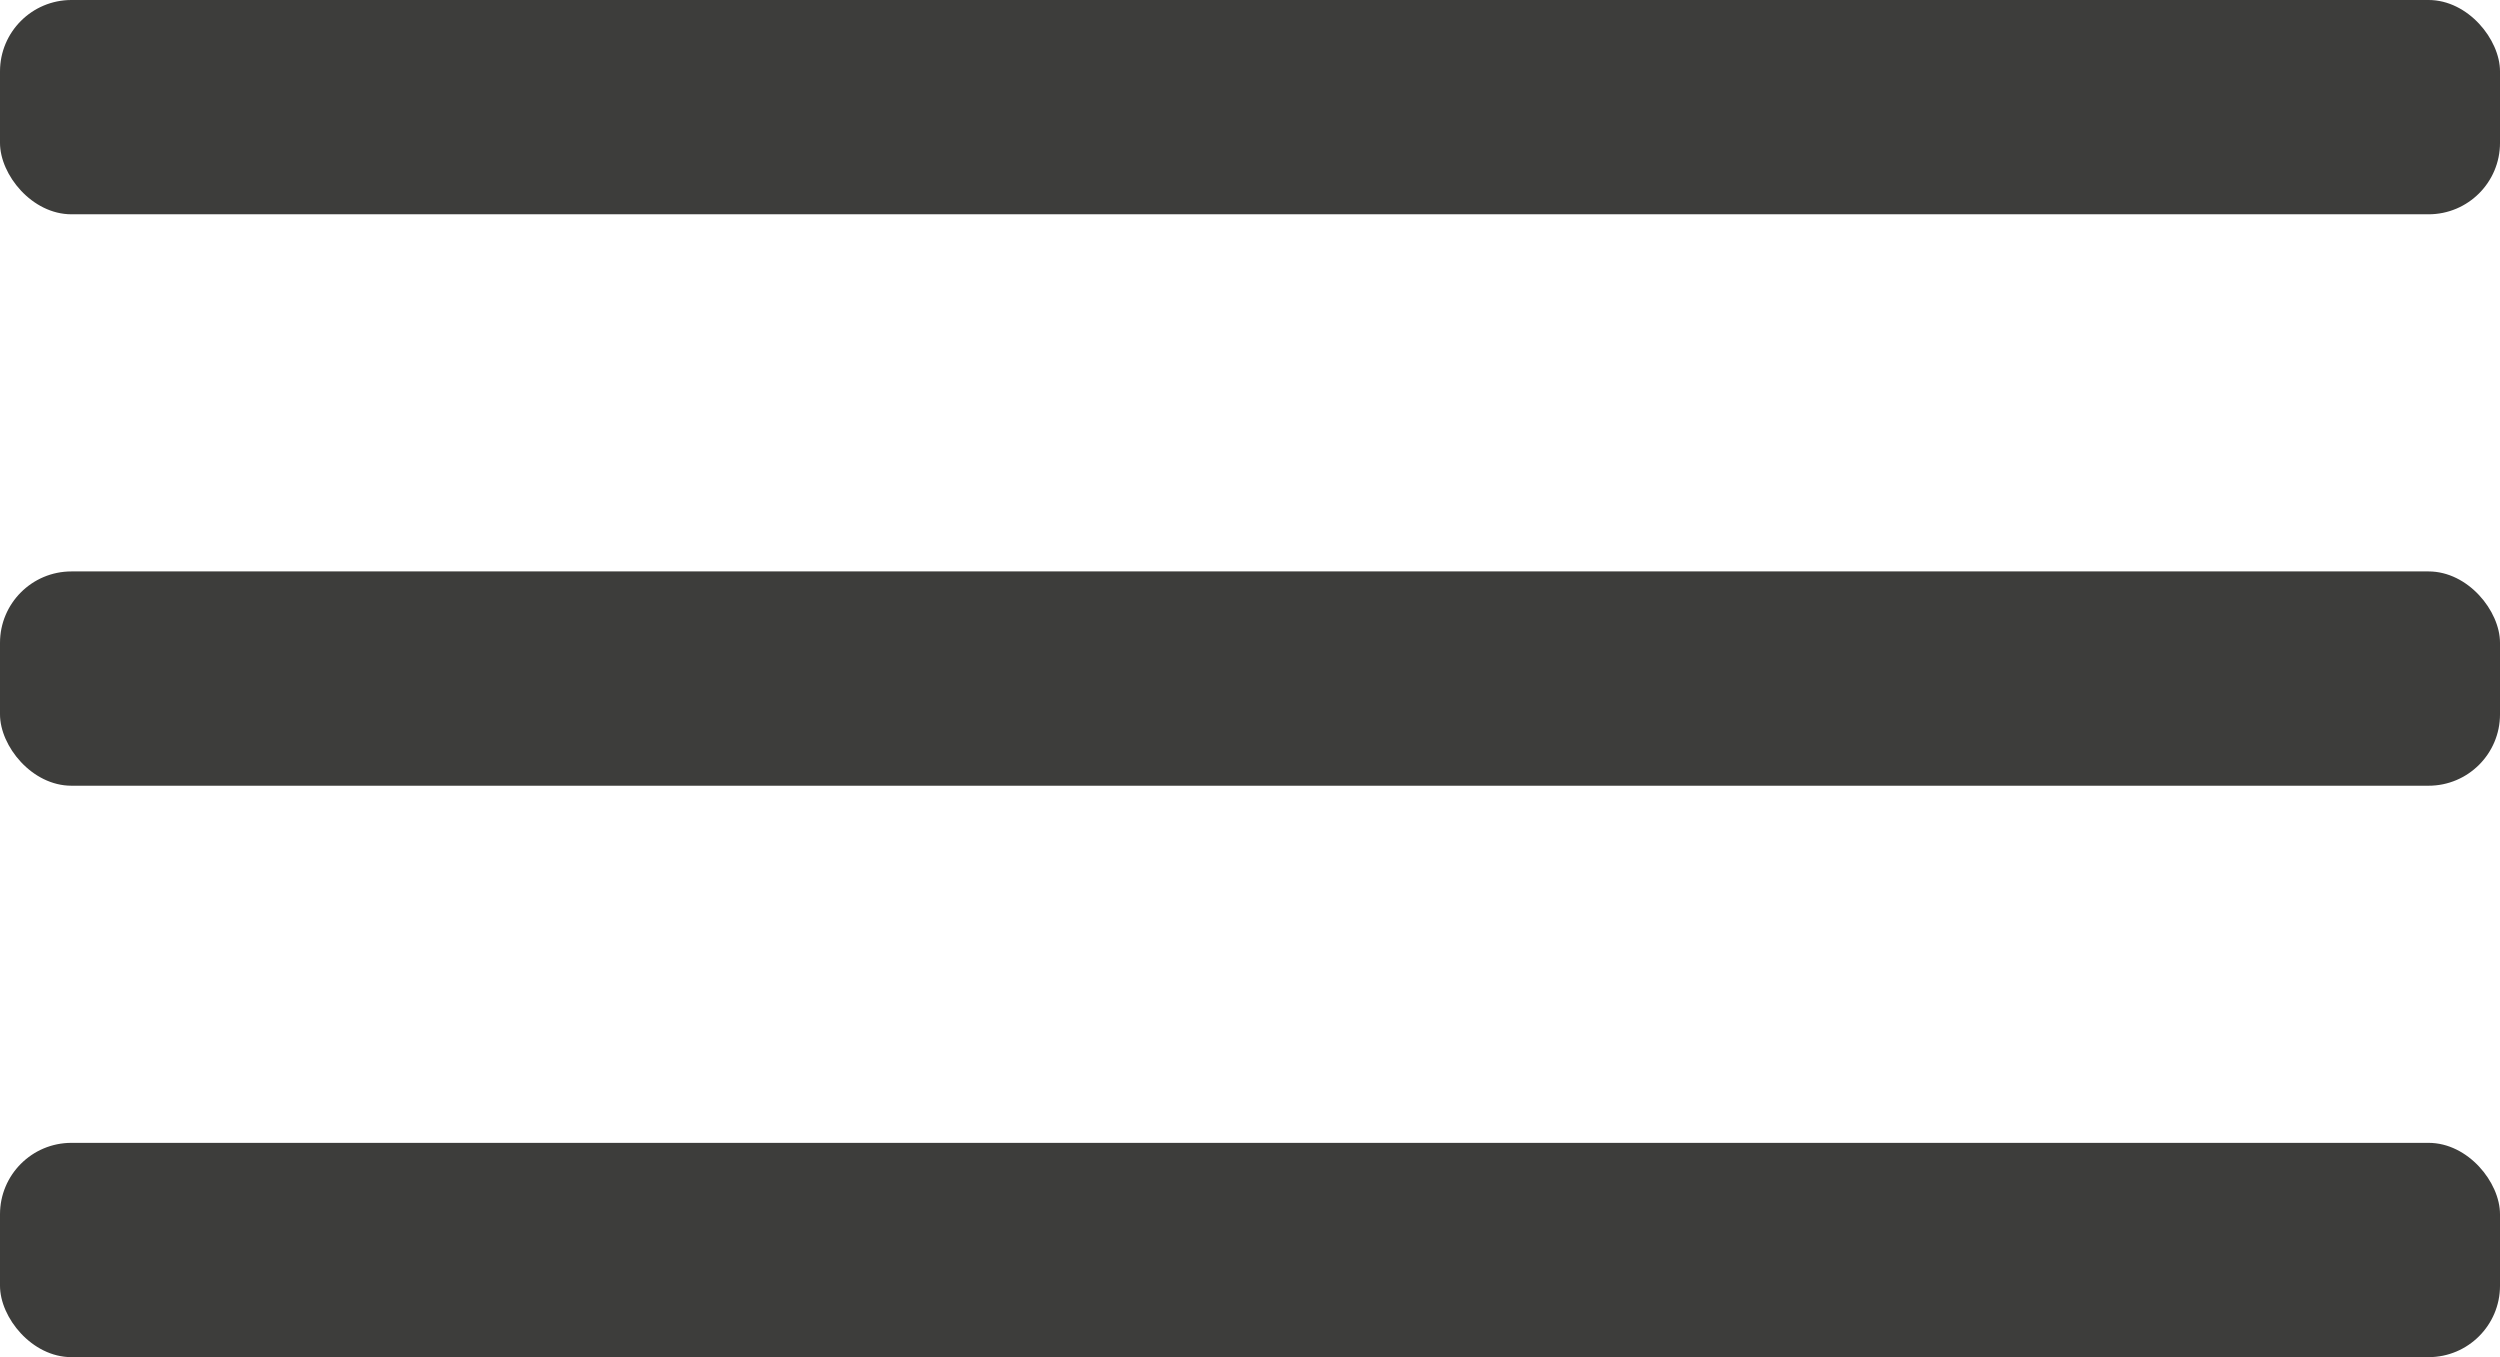 <?xml version="1.0" encoding="UTF-8"?> <svg xmlns="http://www.w3.org/2000/svg" width="35" height="19" viewBox="0 0 35 19" fill="none"> <rect width="35" height="3" rx="1" fill="#3D3D3B"></rect> <rect y="8" width="35" height="3" rx="1" fill="#3D3D3B"></rect> <rect y="16" width="35" height="3" rx="1" fill="#3D3D3B"></rect> </svg> 